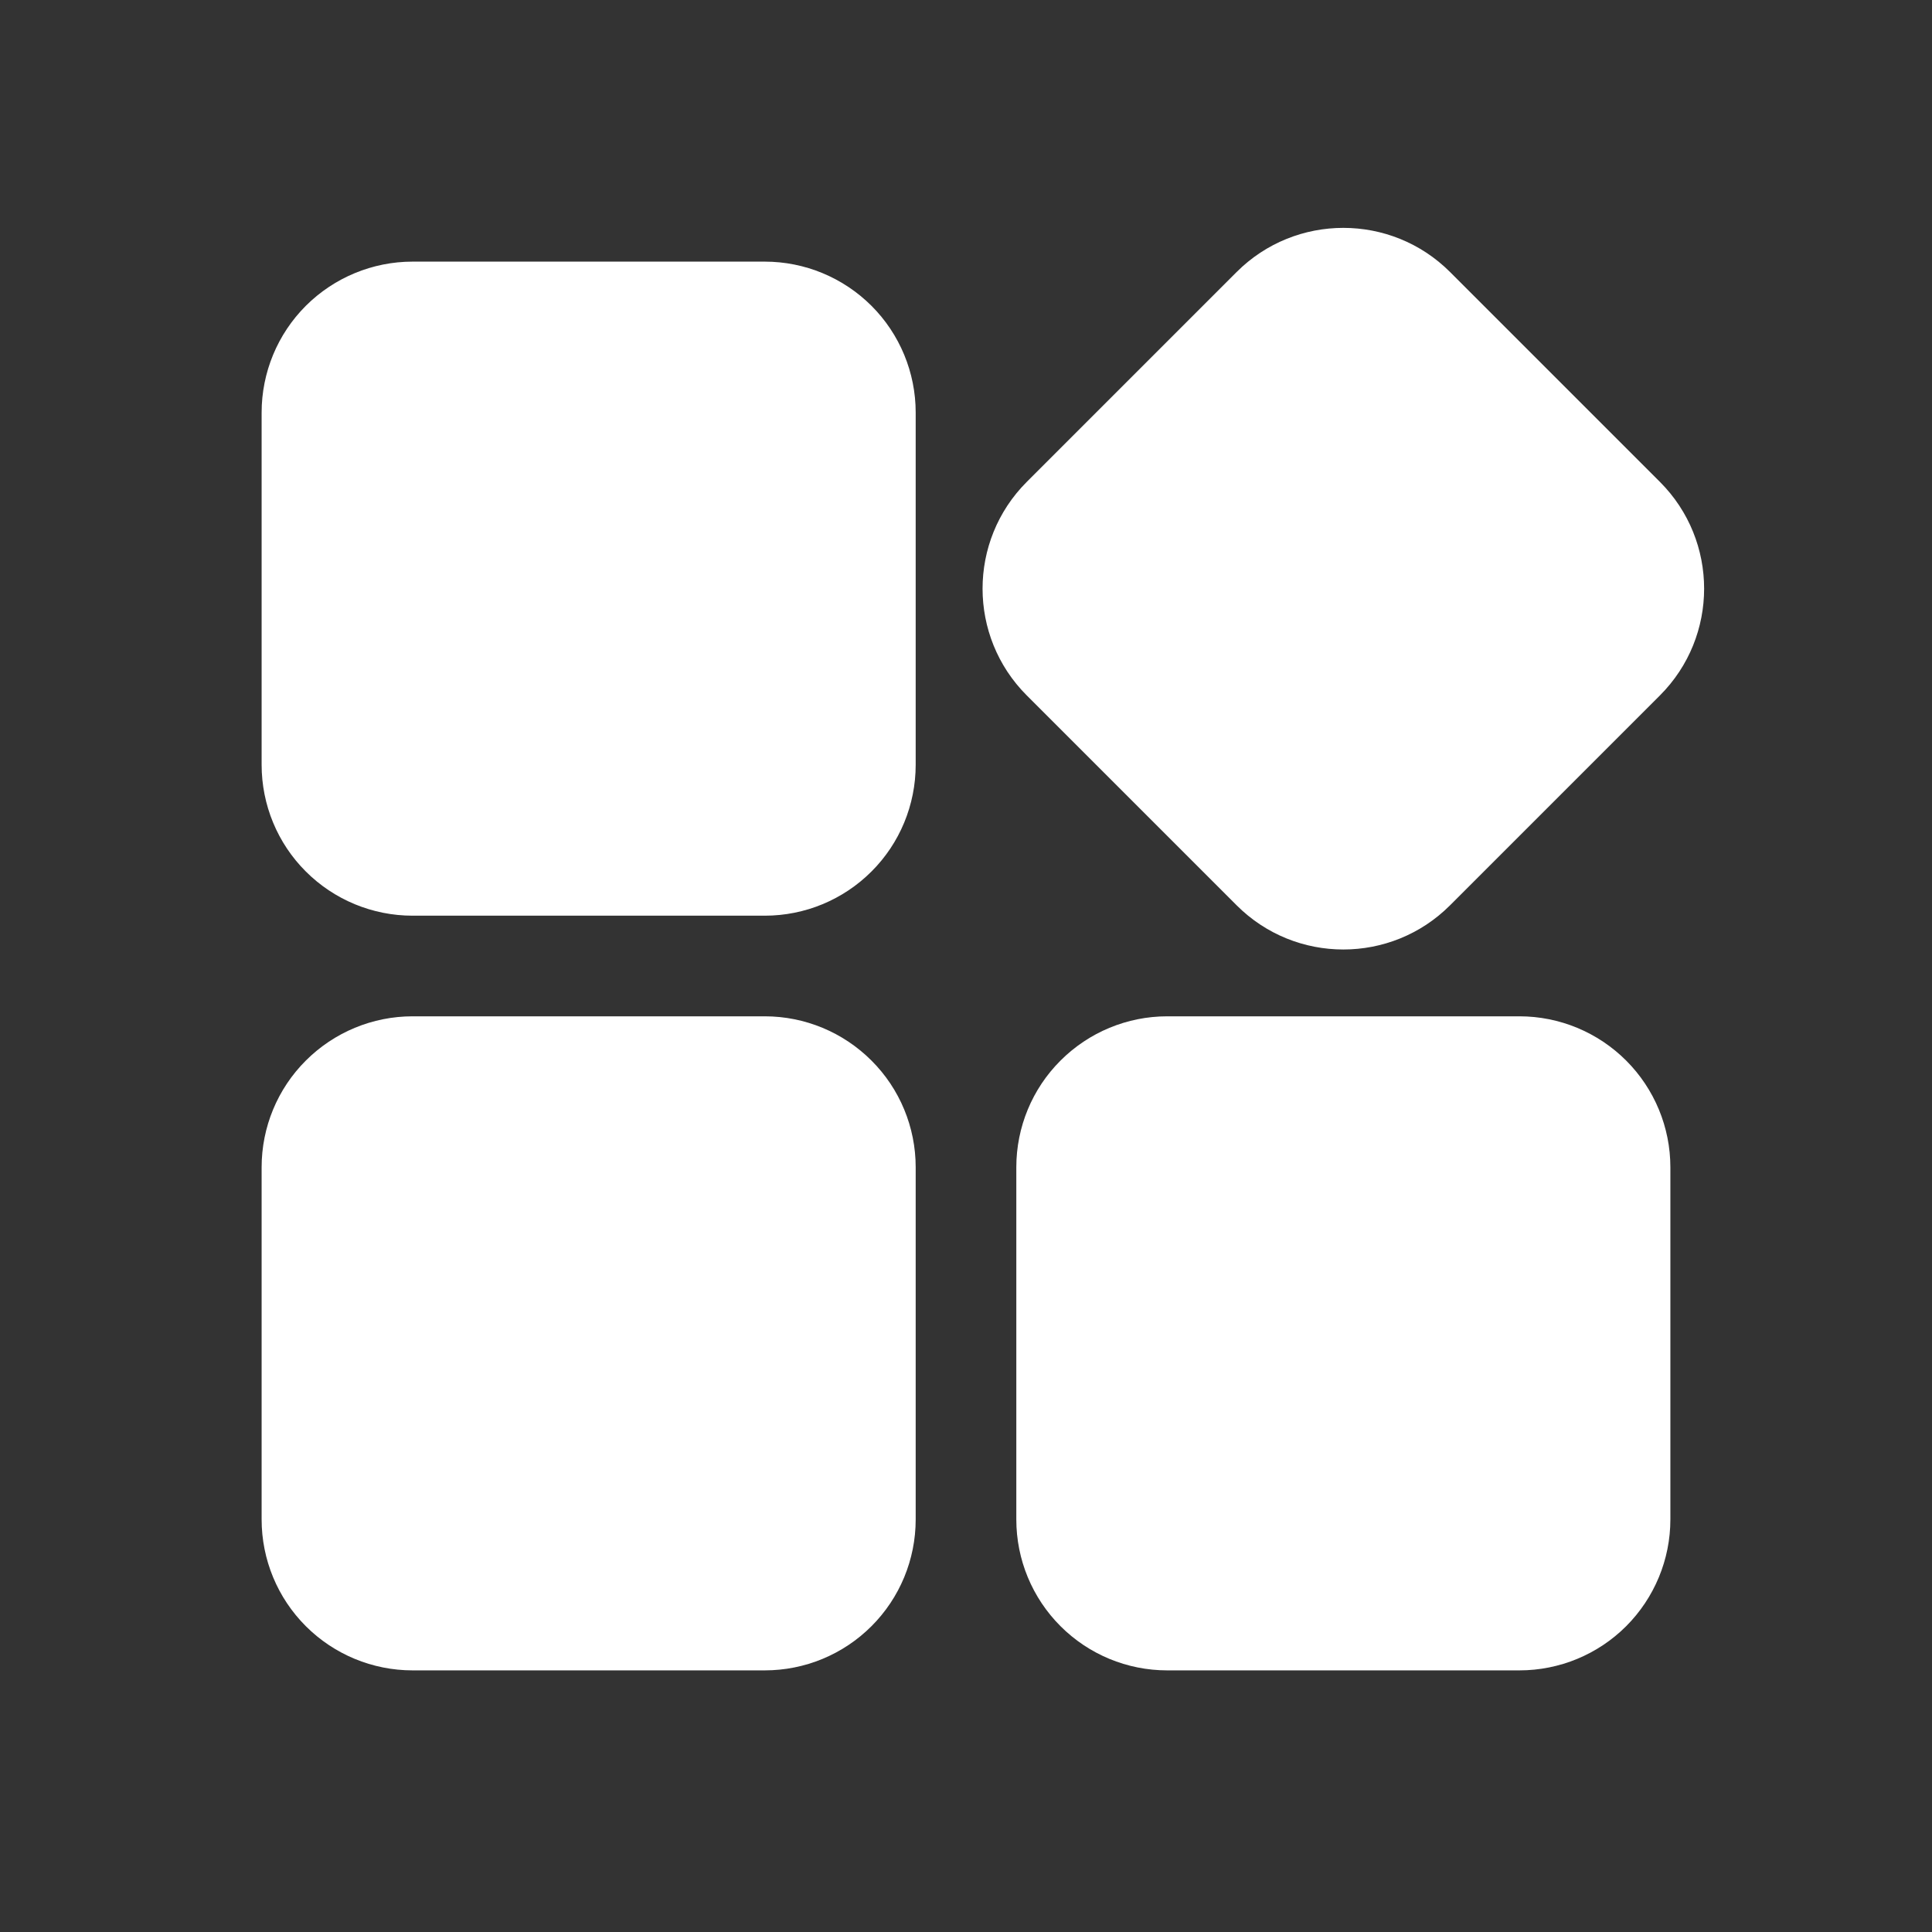 <svg width="24" height="24" viewBox="0 0 24 24" fill="none" xmlns="http://www.w3.org/2000/svg">
<rect x="0" y="0" width="24" height="24" fill="#333333" stroke="none"/>
<path fill-rule="evenodd" clip-rule="evenodd" d="M11.375 14.5C11.375 14.003 11.178 13.526 10.826 13.175C10.474 12.823 9.998 12.625 9.5 12.625C8.259 12.625 6.366 12.625 5.125 12.625C4.628 12.625 4.151 12.823 3.799 13.175C3.447 13.526 3.25 14.003 3.25 14.5V18.875C3.25 19.373 3.447 19.849 3.799 20.201C4.151 20.553 4.628 20.75 5.125 20.75H9.5C9.998 20.75 10.474 20.553 10.826 20.201C11.178 19.849 11.375 19.373 11.375 18.875V14.5ZM20.75 14.5C20.75 14.003 20.552 13.526 20.201 13.175C19.849 12.823 19.372 12.625 18.875 12.625C17.634 12.625 15.741 12.625 14.5 12.625C14.002 12.625 13.526 12.823 13.174 13.175C12.822 13.526 12.625 14.003 12.625 14.5V18.875C12.625 19.373 12.822 19.849 13.174 20.201C13.526 20.553 14.002 20.75 14.5 20.75H18.875C19.372 20.75 19.849 20.553 20.201 20.201C20.552 19.849 20.75 19.373 20.75 18.875V14.5ZM18.013 11.246L20.621 8.638C21.352 7.906 21.352 6.719 20.621 5.987L18.013 3.379C17.281 2.648 16.094 2.648 15.362 3.379L12.754 5.987C12.023 6.719 12.023 7.906 12.754 8.638L15.362 11.246C16.094 11.978 17.281 11.978 18.013 11.246ZM11.375 5.125C11.375 4.628 11.178 4.151 10.826 3.799C10.474 3.448 9.998 3.25 9.5 3.25C8.259 3.25 6.366 3.25 5.125 3.25C4.628 3.25 4.151 3.448 3.799 3.799C3.447 4.151 3.25 4.628 3.25 5.125V9.5C3.25 9.998 3.447 10.475 3.799 10.826C4.151 11.178 4.628 11.375 5.125 11.375H9.5C9.998 11.375 10.474 11.178 10.826 10.826C11.178 10.475 11.375 9.998 11.375 9.5V5.125Z" fill="white"/>
</svg>
